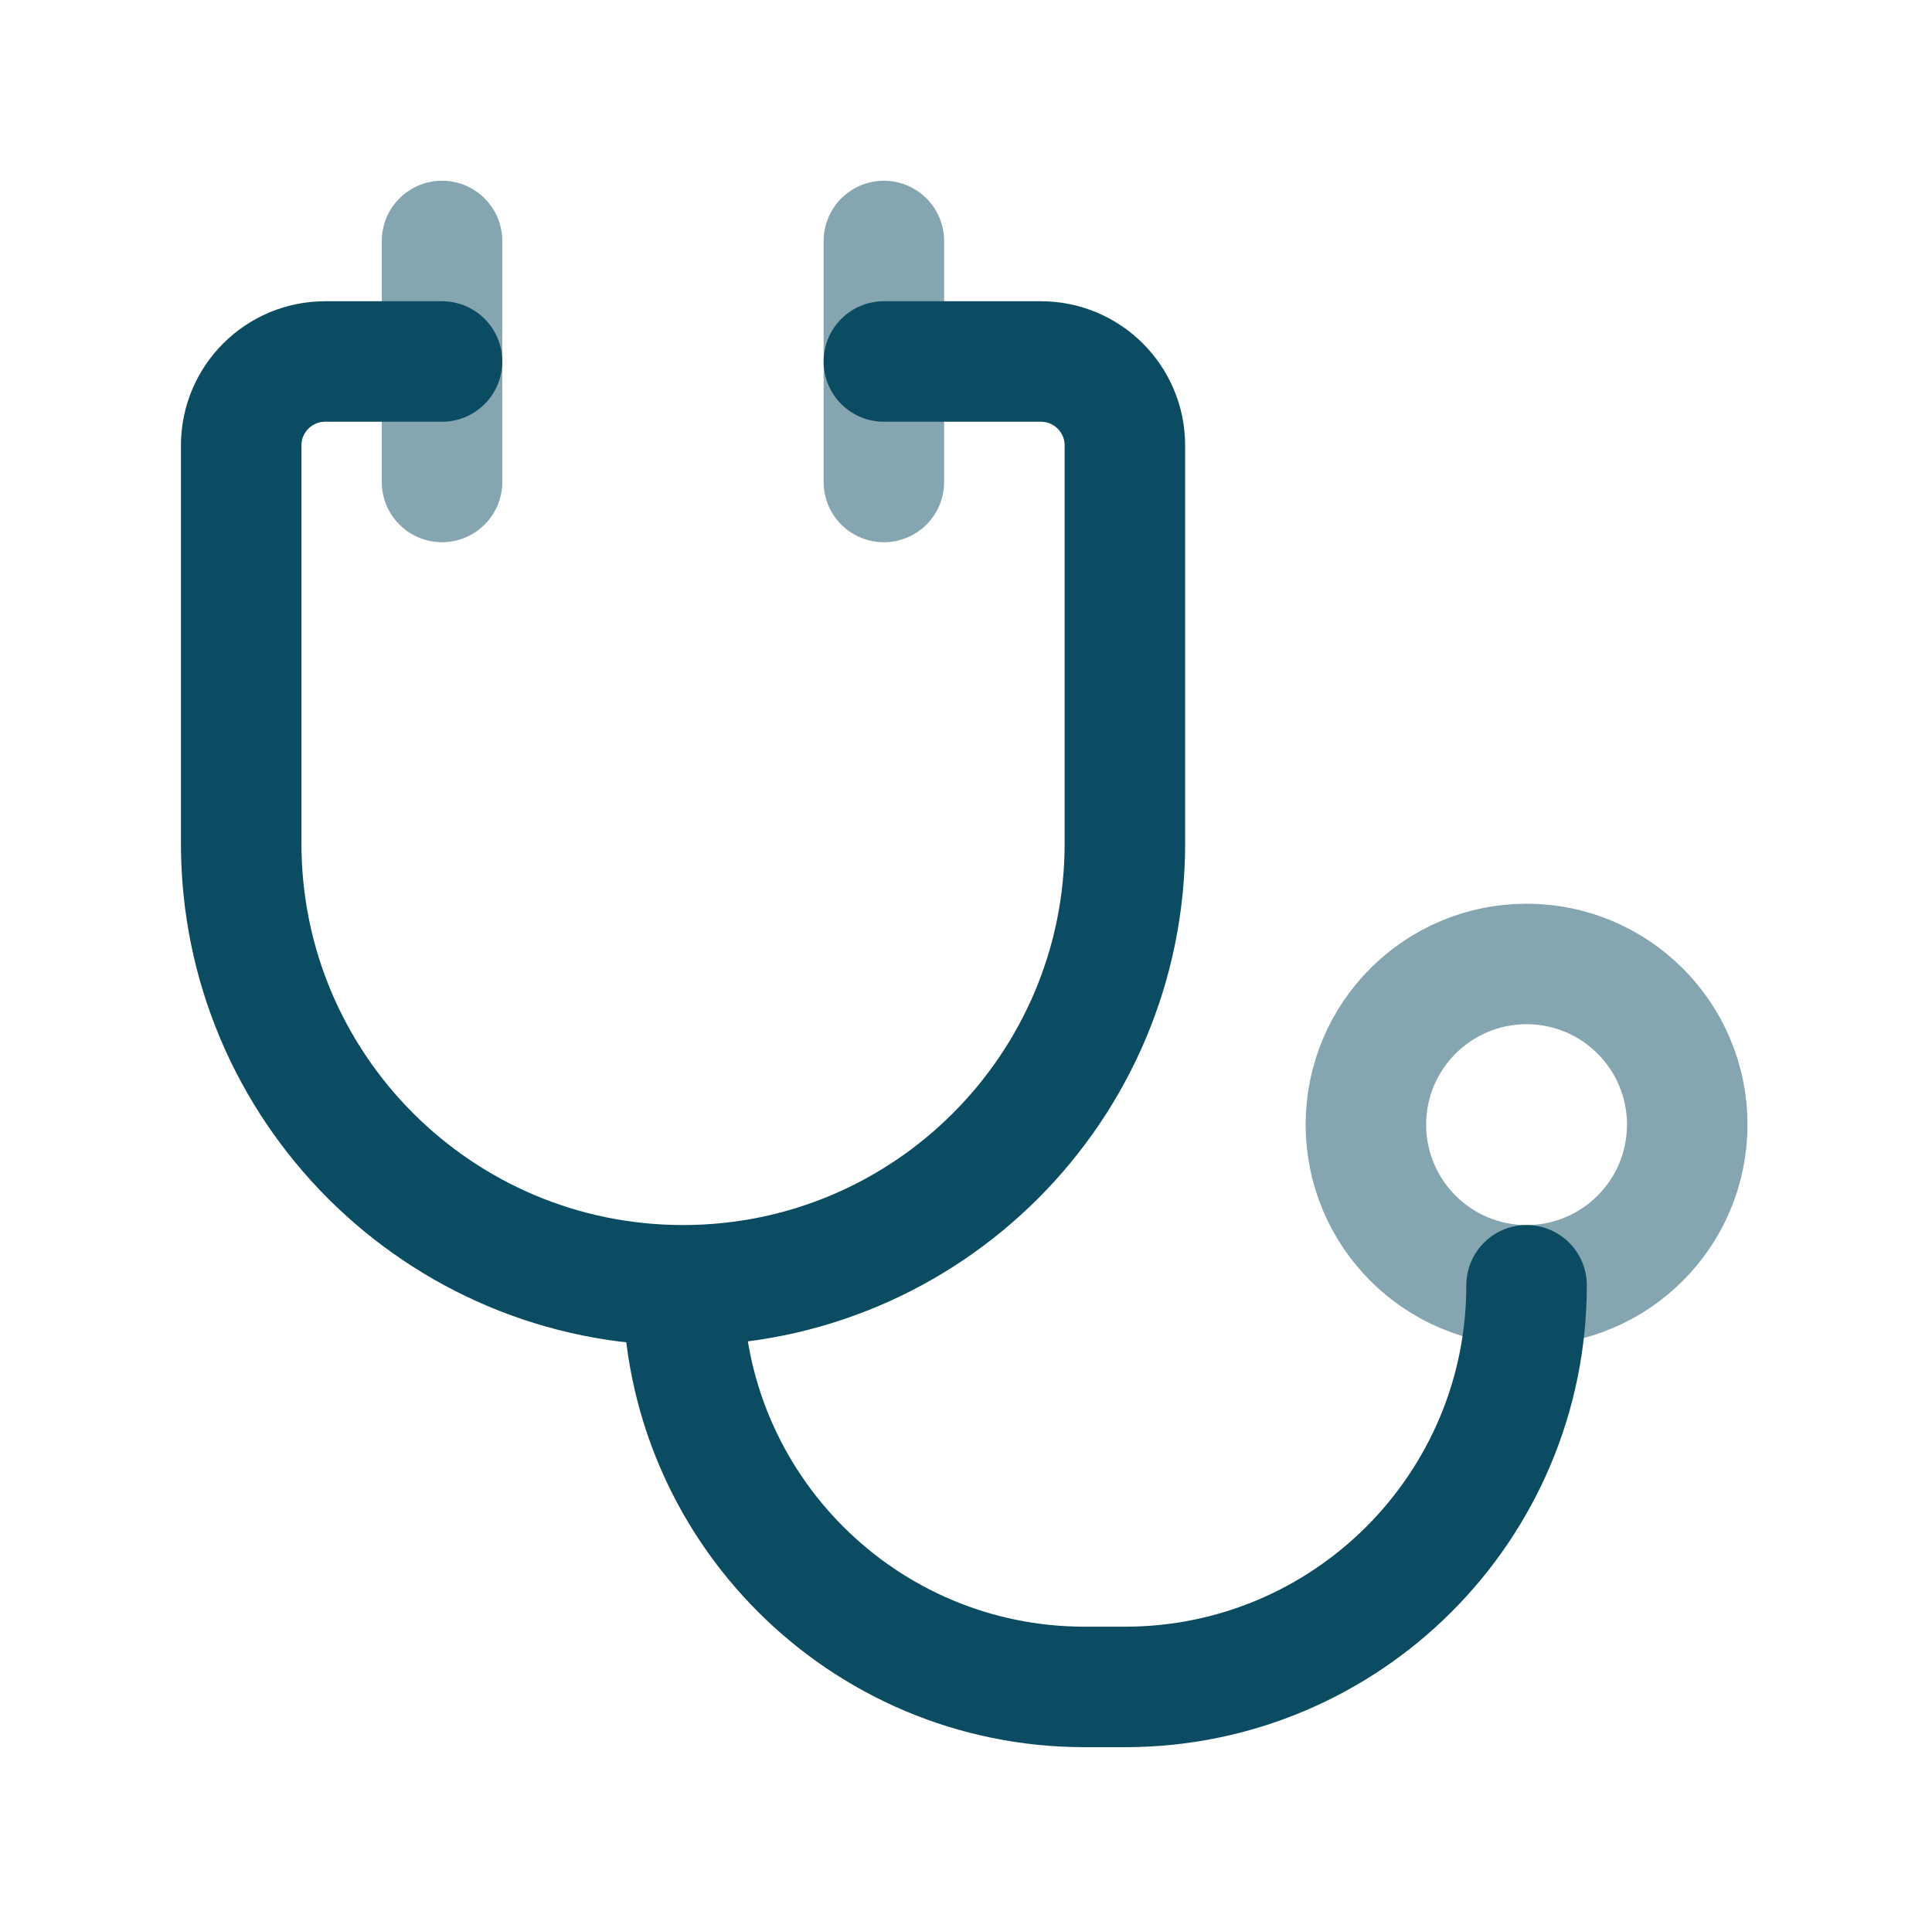 <svg width="496" height="495" viewBox="0 0 496 495" fill="none" xmlns="http://www.w3.org/2000/svg">
<path d="M113.482 92.811H83.483C71.575 92.811 61.921 102.464 61.921 114.373V216.558C61.921 279.207 112.708 329.993 175.356 329.993M226.918 92.811H267.229C279.138 92.811 288.791 102.464 288.791 114.373V216.558C288.791 279.207 238.005 329.993 175.356 329.993M175.356 329.993C175.356 386.947 221.526 433.116 278.479 433.116H288.791C345.745 433.116 391.914 386.947 391.914 329.993" stroke="#0C4C62" stroke-width="30.937" stroke-linecap="round" stroke-linejoin="round"/>
<path d="M113.482 61.874V123.748M226.918 61.874V123.748M433.163 288.744C433.163 311.526 414.696 329.994 391.914 329.994C369.133 329.994 350.665 311.526 350.665 288.744C350.665 265.963 369.133 247.495 391.914 247.495C414.696 247.495 433.163 265.963 433.163 288.744Z" stroke="#0C4C62" stroke-opacity="0.5" stroke-width="30.937" stroke-linecap="round" stroke-linejoin="round"/>
</svg>

